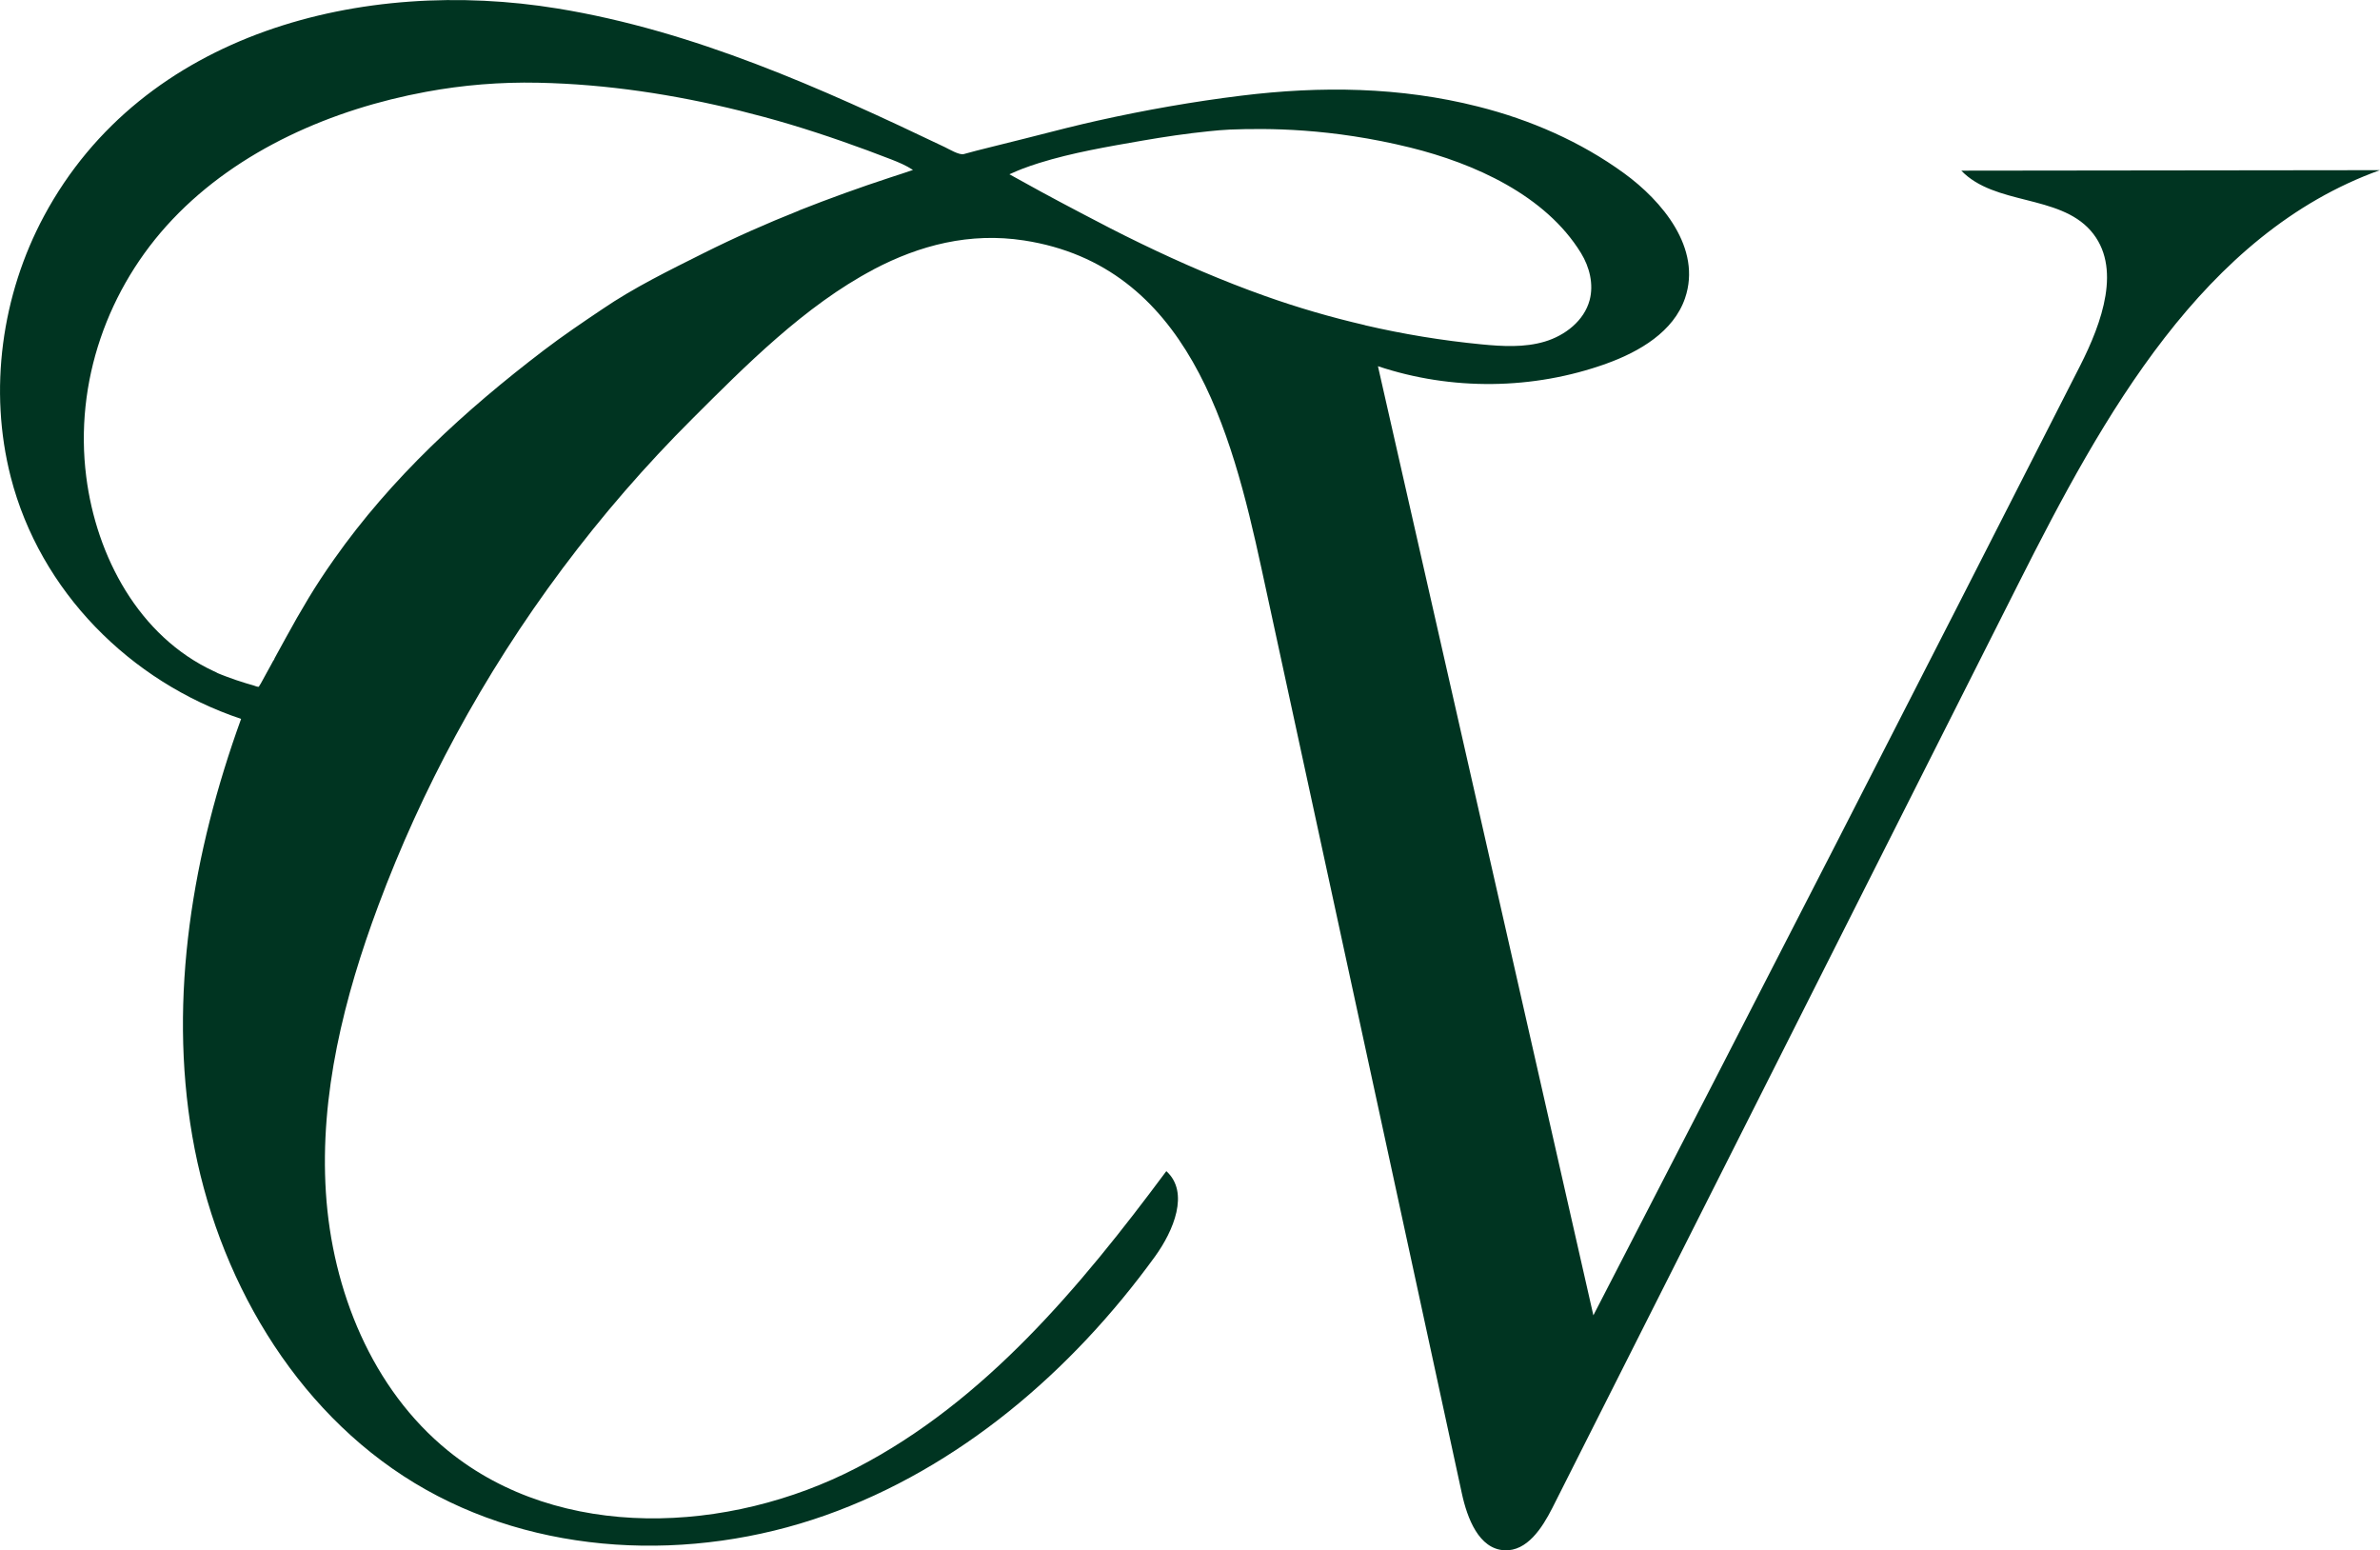 <svg viewBox="0 0 242.83 158.17" xmlns="http://www.w3.org/2000/svg" data-name="Layer 2" id="Layer_2">
  <defs>
    <style>
      .cls-1 {
        fill: #003421;
      }
    </style>
  </defs>
  <g data-name="Layer 1" id="Layer_1-2">
    <path d="M89.12,27.49c4.71-2.48,9.83-3.81,15.36-2.96,16.69,2.57,21.16,19.32,24.22,33.43,6.82,31.46,13.63,62.92,20.45,94.39.55,2.55,1.74,5.68,4.35,5.81,2.3.11,3.84-2.26,4.88-4.31,15.86-31.45,31.72-62.9,47.58-94.35,8.62-17.1,18.84-35.66,36.86-42.14-14.24.02-28.48.03-42.71.05,3.42,3.54,9.93,2.42,13.19,6.11,3.25,3.69,1.16,9.41-1.07,13.8-16.45,32.34-33,64.63-49.66,96.87-7.33-32.28-14.65-64.55-21.98-96.83,7.5,2.51,15.85,2.42,23.3-.26,3.39-1.22,6.86-3.26,8.03-6.67,1.75-5.11-2.36-9.95-6.21-12.75-4.45-3.24-9.59-5.47-14.91-6.81-7.94-2.01-16.06-2.11-24.15-1.11-4.88.6-9.83,1.47-14.67,2.55-1.64.36-4.43,1.05-7.39,1.82-2.69.69-4.63,1.13-6.26,1.59-.45.13-1.55-.53-1.95-.72-12.6-6.02-25.59-11.86-39.48-14.13C37.12-2.37,14.6,3.24,4.5,22.02.16,30.09-1.18,39.8,1.1,48.68c2.99,11.63,12.17,20.87,23.5,24.66-4.92,13.59-7.44,28.33-4.98,42.57,2.46,14.24,10.32,27.9,22.68,35.39,12.38,7.5,28.25,8.13,41.9,3.3,13.65-4.83,25.15-14.69,33.65-26.42,1.89-2.61,3.54-6.54,1.15-8.7-8.78,11.81-18.53,23.5-31.6,30.27-13.07,6.77-30.24,7.54-41.67-1.73-7.77-6.3-11.84-16.38-12.48-26.36s1.86-19.93,5.36-29.3c2.22-5.95,4.86-11.74,7.88-17.32,6.43-11.88,14.61-22.81,24.17-32.34,5.33-5.32,11.46-11.52,18.46-15.2ZM81.53,21.48c-3.3,1.31-6.55,2.75-9.73,4.34-3.53,1.77-7.09,3.5-10.36,5.73-2.01,1.35-4.02,2.71-5.95,4.18-8.09,6.17-15.55,13-21.43,21.36-.46.65-.91,1.31-1.35,1.98-.85,1.29-1.64,2.62-2.41,3.96-.78,1.37-1.53,2.76-2.29,4.14,0,.08-.12.23-.16.29-.06.11-.12.22-.18.34-.12.22-.25.45-.37.67-.23.43-.47.85-.7,1.28-.03.05-.17.24-.17.29-.09.09-.43-.07-.56-.11-.27-.07-.53-.15-.79-.23-.69-.21-1.37-.44-2.05-.7-.16-.06-.33-.12-.49-.19-.05-.02-.46-.18-.46-.21-.09-.04-.18-.08-.26-.12-7.67-3.56-11.99-11.73-13.02-19.83-1.23-9.63,2.17-19.28,8.81-26.28,6.74-7.11,16.33-11.24,25.85-13,3.77-.7,7.61-1.01,11.44-.93.9.02,1.81.05,2.71.1,6.88.37,13.72,1.6,20.37,3.4,3.55.96,7.04,2.12,10.49,3.39.83.31,1.66.62,2.48.94.76.3,1.49.6,2.2,1.07-.75.26-1.56.52-2.3.76-3.14,1.03-6.24,2.15-9.3,3.36ZM139.26,33.17c-3.46-.8-6.87-1.79-10.21-2.98-4.3-1.53-8.5-3.34-12.61-5.33-2.28-1.1-4.23-2.12-6.11-3.11-3.02-1.58-5.52-2.95-7.34-3.97.42-.2,1.17-.5,1.32-.56.56-.21,1.13-.41,1.71-.59,3.4-1.06,7.02-1.67,10.52-2.28,2.26-.39,4.53-.73,6.81-.96.7-.07,1.41-.14,2.12-.17,3.82-.15,10.34-.16,18.44,1.84,6.49,1.61,13.77,4.84,17.4,10.76.87,1.42,1.31,3.18.88,4.8-.56,2.1-2.5,3.61-4.58,4.23s-4.31.49-6.47.28c-4-.39-7.97-1.04-11.88-1.95Z" class="cls-1"></path>
  </g>
</svg>